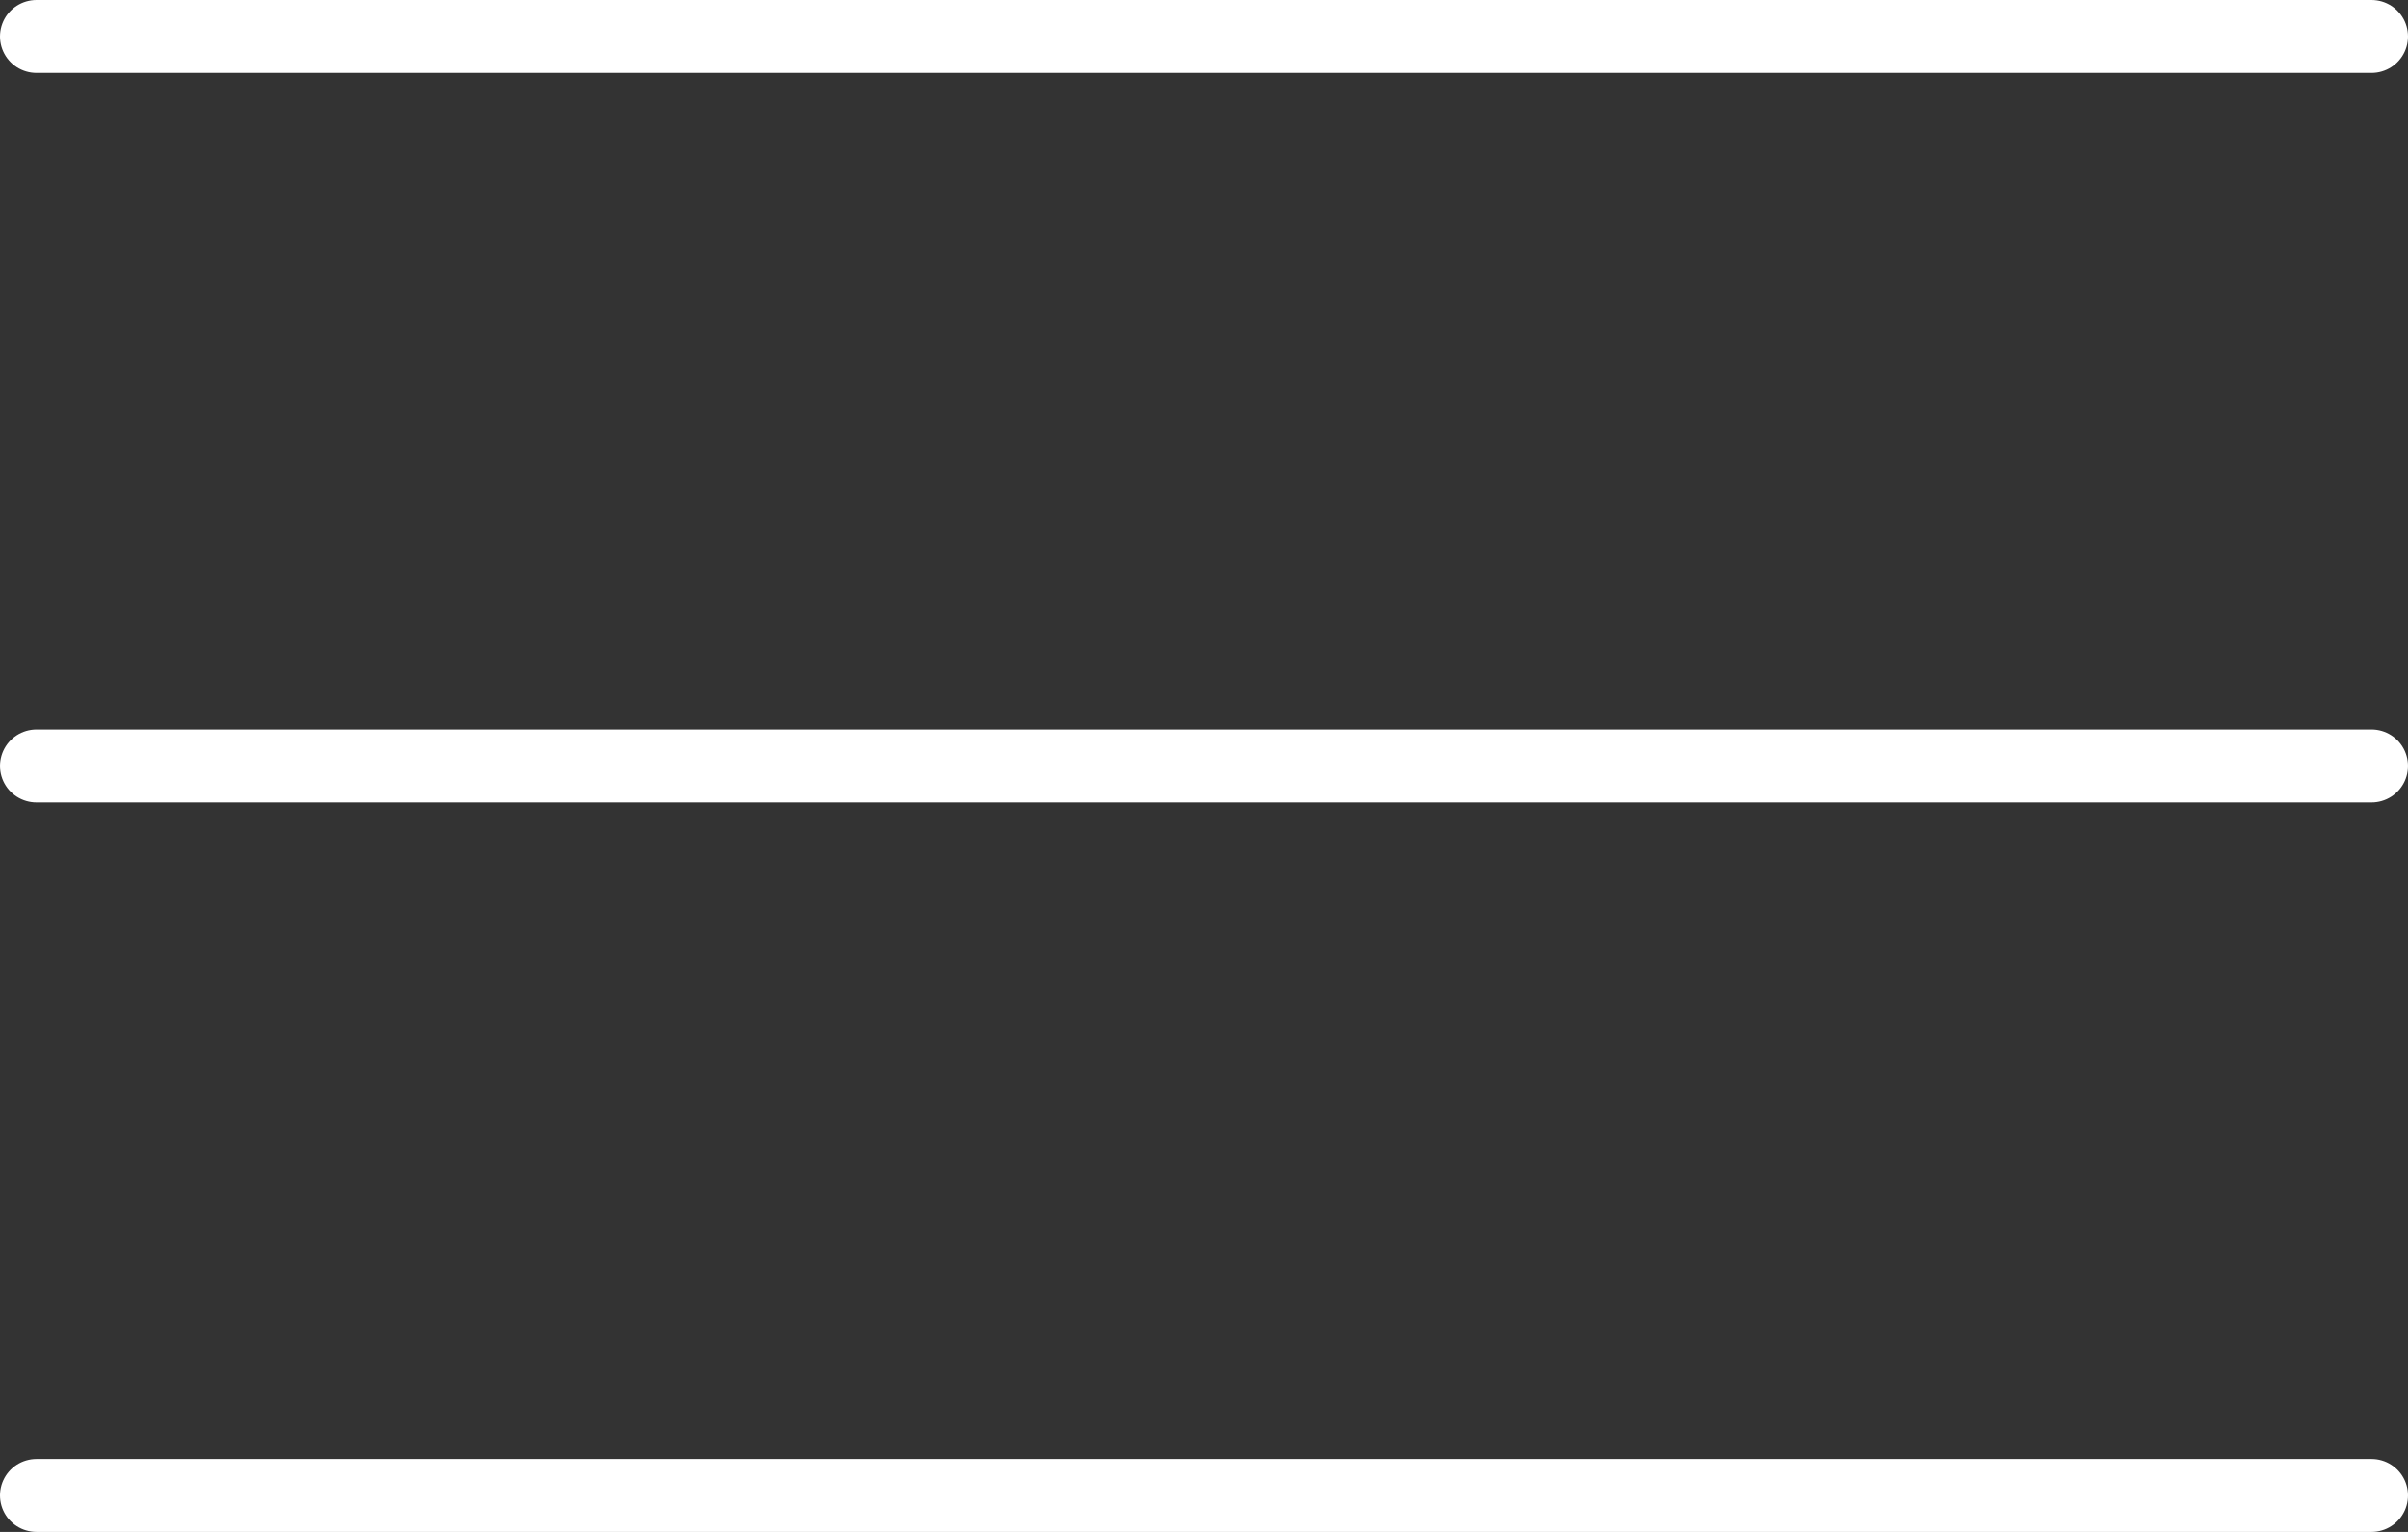 <?xml version="1.0" encoding="UTF-8"?> <svg xmlns="http://www.w3.org/2000/svg" width="33" height="21" viewBox="0 0 33 21" fill="none"><rect x="0" y="0" width="33" height="21" fill="#333333" stroke="none"/><line x1="0.5" y1="0.5" x2="32.5" y2="0.5" stroke="white" stroke-linecap="round"></line><line x1="0.5" y1="10.5" x2="32.5" y2="10.5" stroke="white" stroke-linecap="round"></line><line x1="0.5" y1="20.5" x2="32.5" y2="20.5" stroke="white" stroke-linecap="round"></line></svg> 